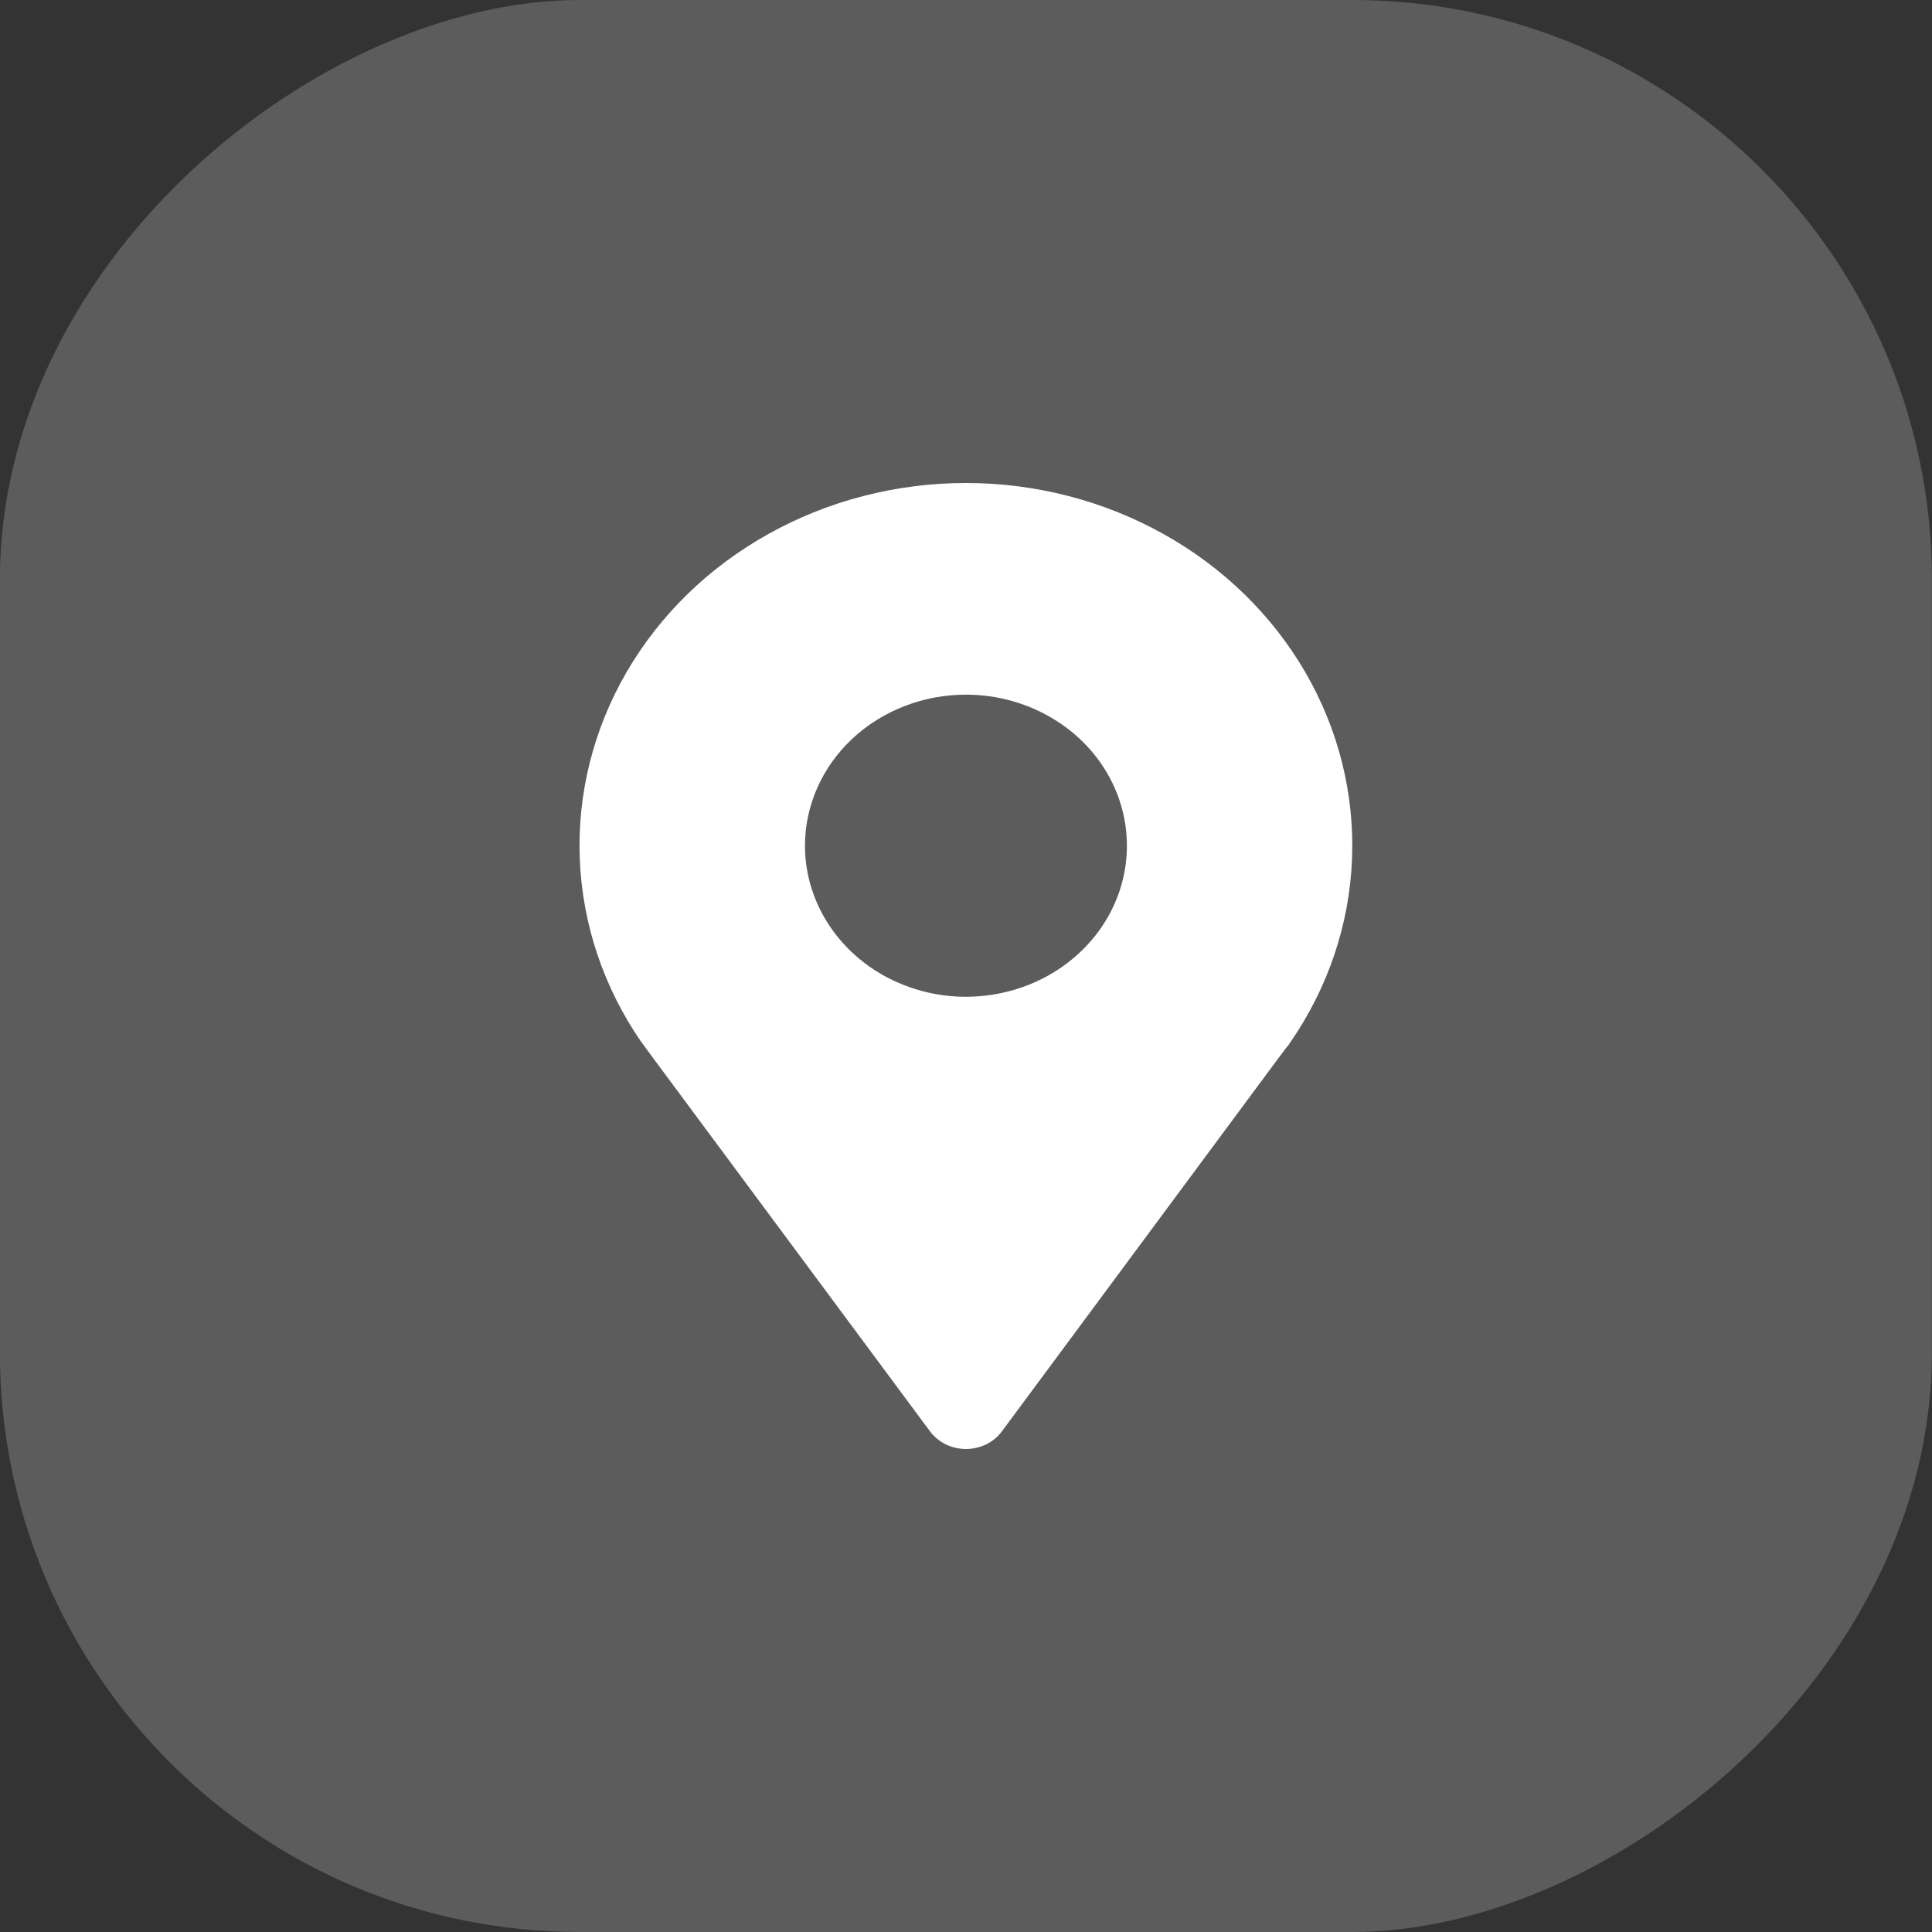 <?xml version="1.0" encoding="UTF-8"?> <svg xmlns="http://www.w3.org/2000/svg" width="20" height="20" viewBox="0 0 20 20" fill="none"><rect x="0" y="0" width="20" height="20" fill="#333333" stroke="none"/> <rect x="19.999" width="20" height="20" rx="6" transform="rotate(90 19.999 0)" fill="white" fill-opacity="0.2"></rect> <path d="M6.637 10.784L6.657 10.811C6.682 10.846 6.707 10.879 6.733 10.915L9.628 14.818C9.67 14.874 9.726 14.92 9.79 14.952C9.855 14.983 9.927 15 10 15C10.072 15 10.144 14.983 10.209 14.952C10.274 14.92 10.329 14.874 10.371 14.818L13.26 10.919C13.287 10.882 13.314 10.847 13.341 10.814L13.358 10.789C13.749 10.223 13.969 9.568 13.996 8.894C14.023 8.22 13.856 7.551 13.512 6.958C13.168 6.366 12.661 5.871 12.042 5.527C11.424 5.182 10.718 5 9.999 5C9.28 5 8.574 5.182 7.956 5.527C7.337 5.871 6.83 6.366 6.486 6.958C6.142 7.551 5.975 8.22 6.002 8.894C6.029 9.568 6.249 10.223 6.64 10.789L6.637 10.784ZM10 7.191C10.329 7.191 10.651 7.283 10.925 7.455C11.2 7.626 11.413 7.871 11.539 8.156C11.665 8.442 11.698 8.756 11.634 9.06C11.57 9.363 11.411 9.642 11.178 9.86C10.945 10.079 10.648 10.228 10.325 10.288C10.001 10.349 9.666 10.318 9.362 10.199C9.057 10.081 8.797 9.88 8.614 9.623C8.431 9.366 8.333 9.064 8.333 8.755C8.333 8.34 8.509 7.942 8.821 7.649C9.134 7.356 9.558 7.191 10 7.191Z" fill="white"></path> </svg> 